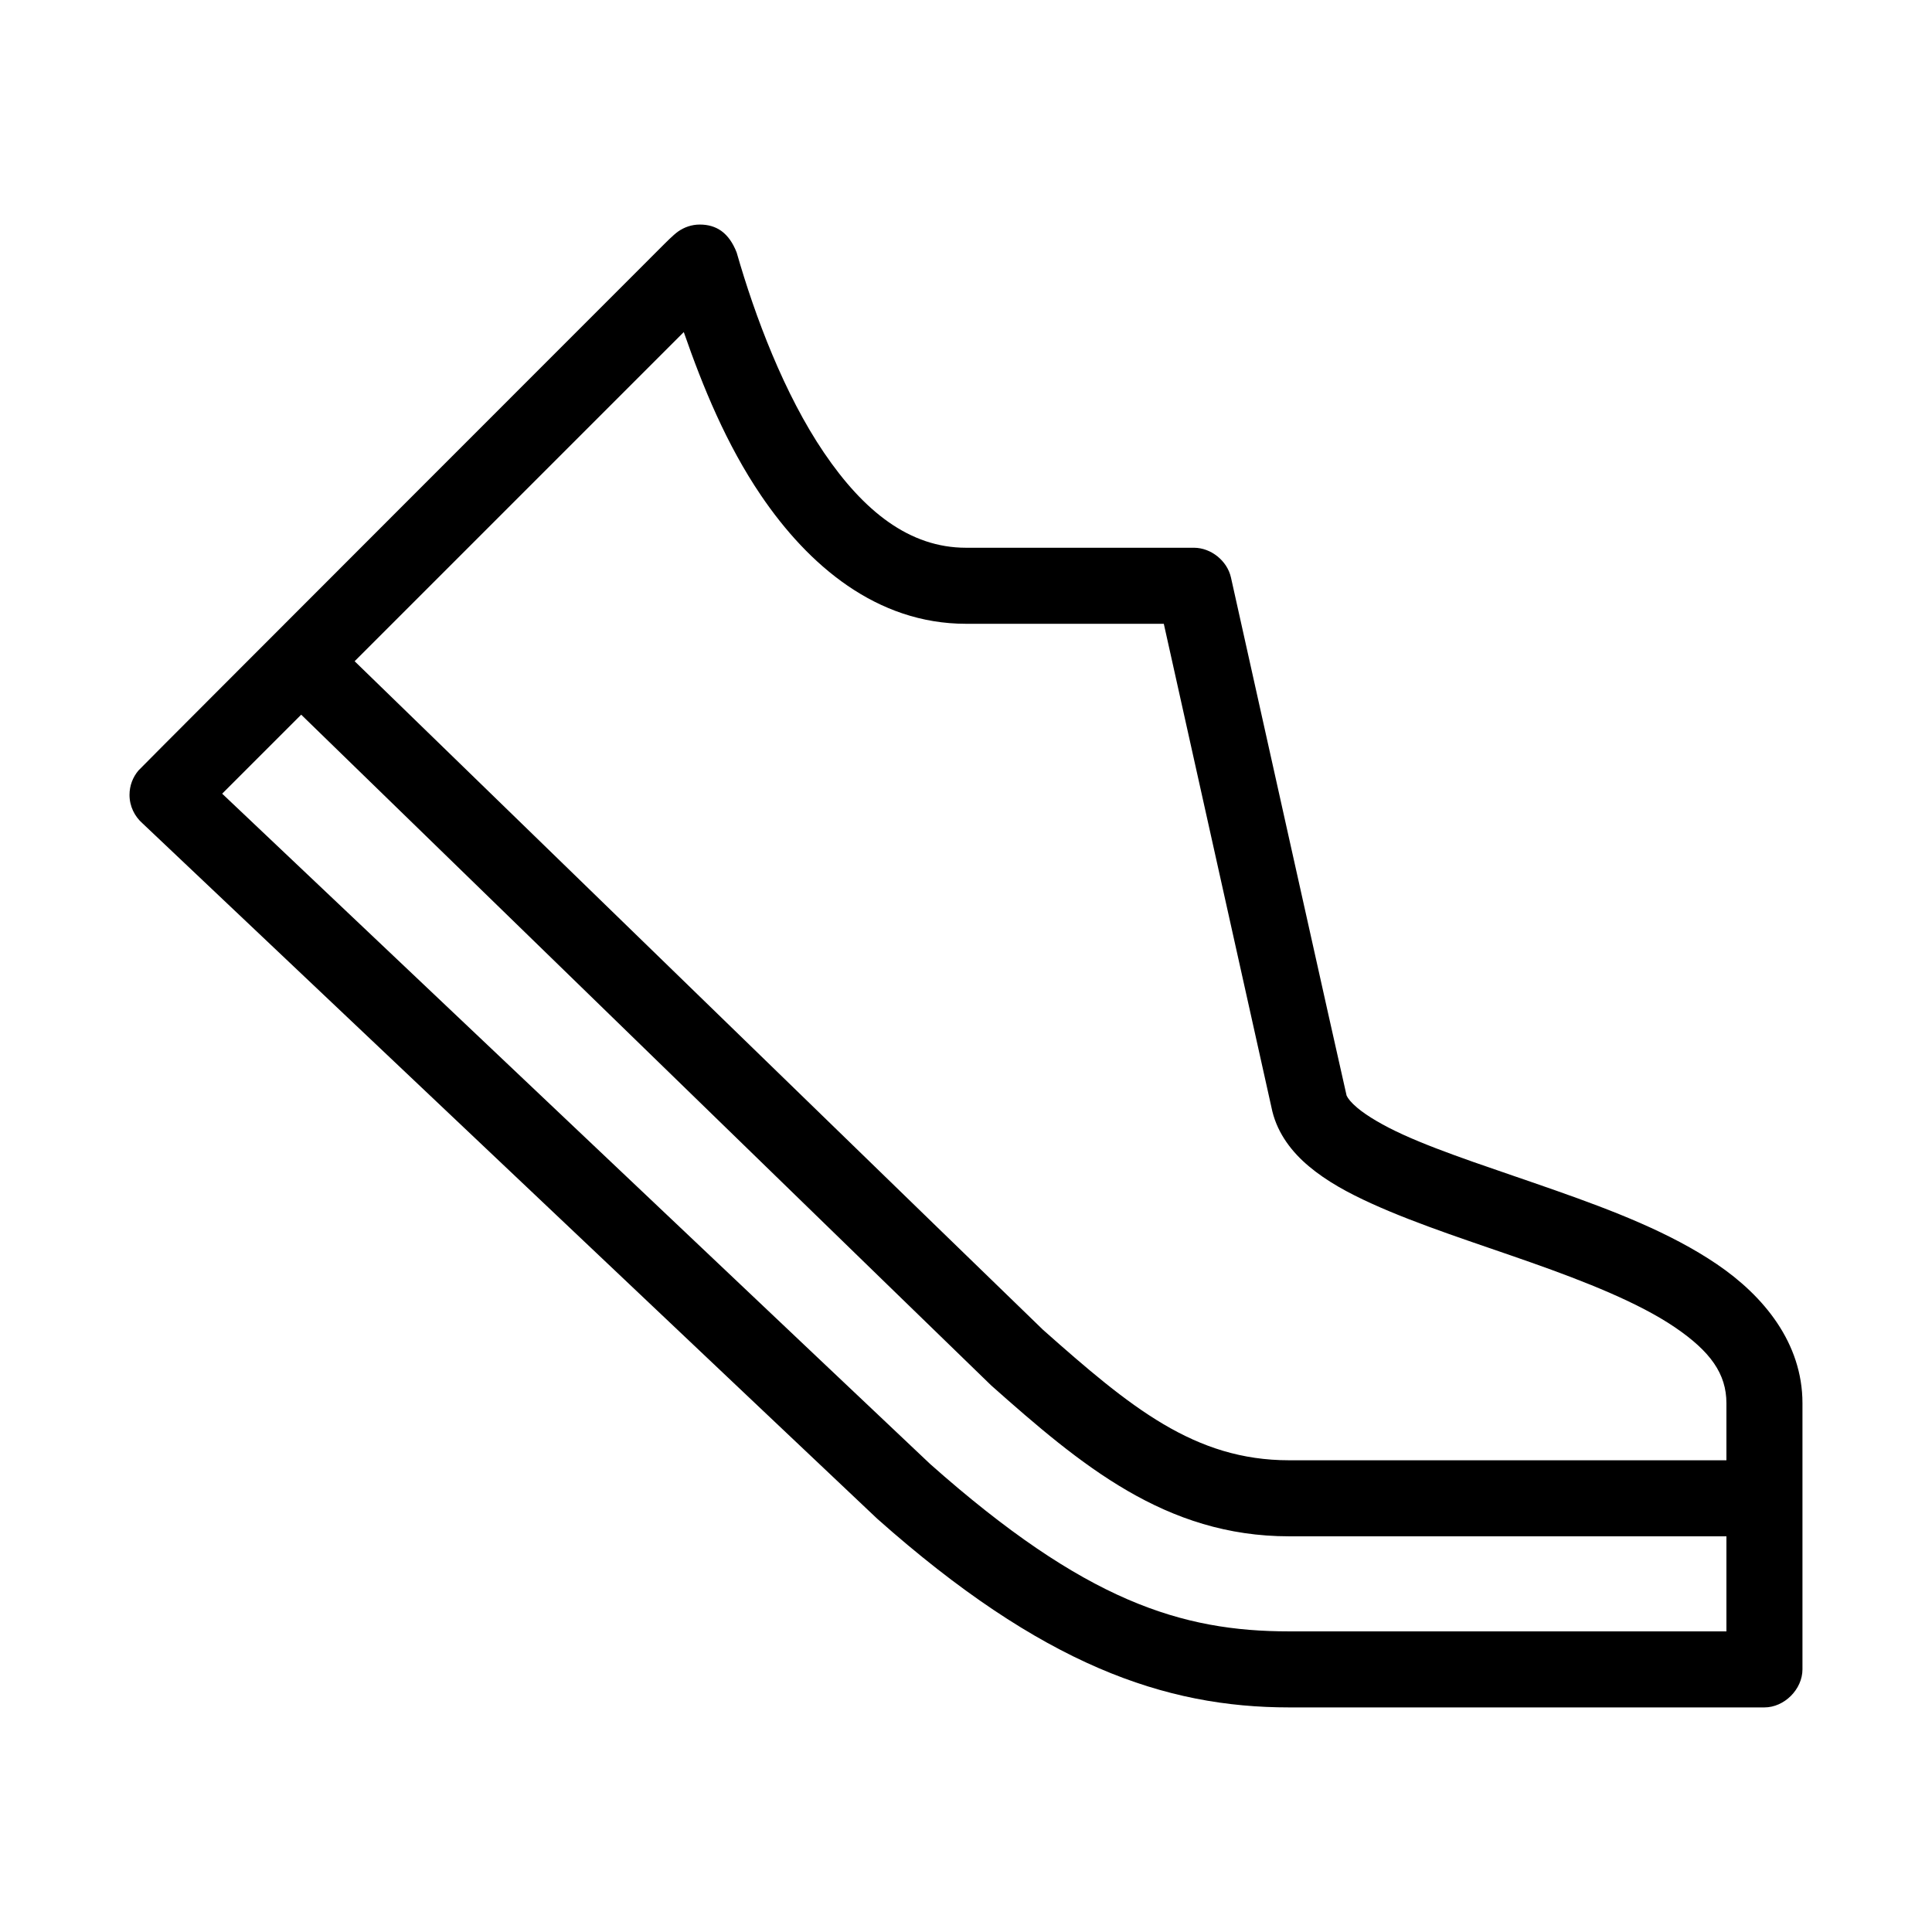 <?xml version="1.0" encoding="UTF-8"?>
<!-- Uploaded to: SVG Repo, www.svgrepo.com, Generator: SVG Repo Mixer Tools -->
<svg fill="#000000" width="800px" height="800px" version="1.1" viewBox="144 144 512 512" xmlns="http://www.w3.org/2000/svg">
 <path d="m329.46 203.51c-2.176 0-4.176 0.715-5.824 1.891-1.188 0.848-3.465 3.148-3.465 3.148s-138.76 138.78-139.49 139.65c-1.473 1.754-2.359 3.992-2.359 6.457 0 3.023 1.355 5.711 3.461 7.555 0.496 0.438 193.57 183.27 194.69 184.27 43.754 38.867 76.309 50 109.17 50h125.95c5.277 0 10.074-4.801 10.078-10.078v-70.531c0-15.977-10.277-28.43-22.672-36.84-12.395-8.41-27.641-14.227-42.668-19.523-15.027-5.297-29.82-9.961-40.461-14.801-5.32-2.418-9.605-4.973-12.125-7.086-1.75-1.469-2.531-2.531-2.883-3.281-0.156-0.328-30.648-137.31-30.648-137.31-0.988-4.402-5.25-7.84-9.762-7.871h-60.457c-14.957 0-27.086-9.656-37.629-25.191-10.516-15.492-18.281-36.074-23.145-53.055-2.043-5.223-5.356-7.402-9.762-7.402zm-4.25 28.496c5.047 14.52 11.285 29.766 20.469 43.297 12.535 18.473 30.605 34.008 54.316 34.008h52.426s28.66 128.8 28.758 129.19c1.488 6.051 5.277 10.879 9.66 14.555 4.781 4.016 10.438 7.078 16.688 9.918 12.504 5.684 27.621 10.449 42.195 15.586 14.574 5.137 28.613 10.723 38.102 17.16 9.484 6.441 13.695 12.367 13.695 20.156v15.113h-115.88c-25.082 0-42.008-13.984-65.227-34.574-1.074-0.949-182.43-177.18-182.43-177.18zm-101.39 101.39s181.75 176.77 182.87 177.77c23.816 21.141 46.176 39.973 78.949 39.973h115.88v25.191h-115.88c-28.551 0-54.062-7.926-95.121-44.336-1.234-1.098-187.64-177.66-187.64-177.66z"/>
</svg>